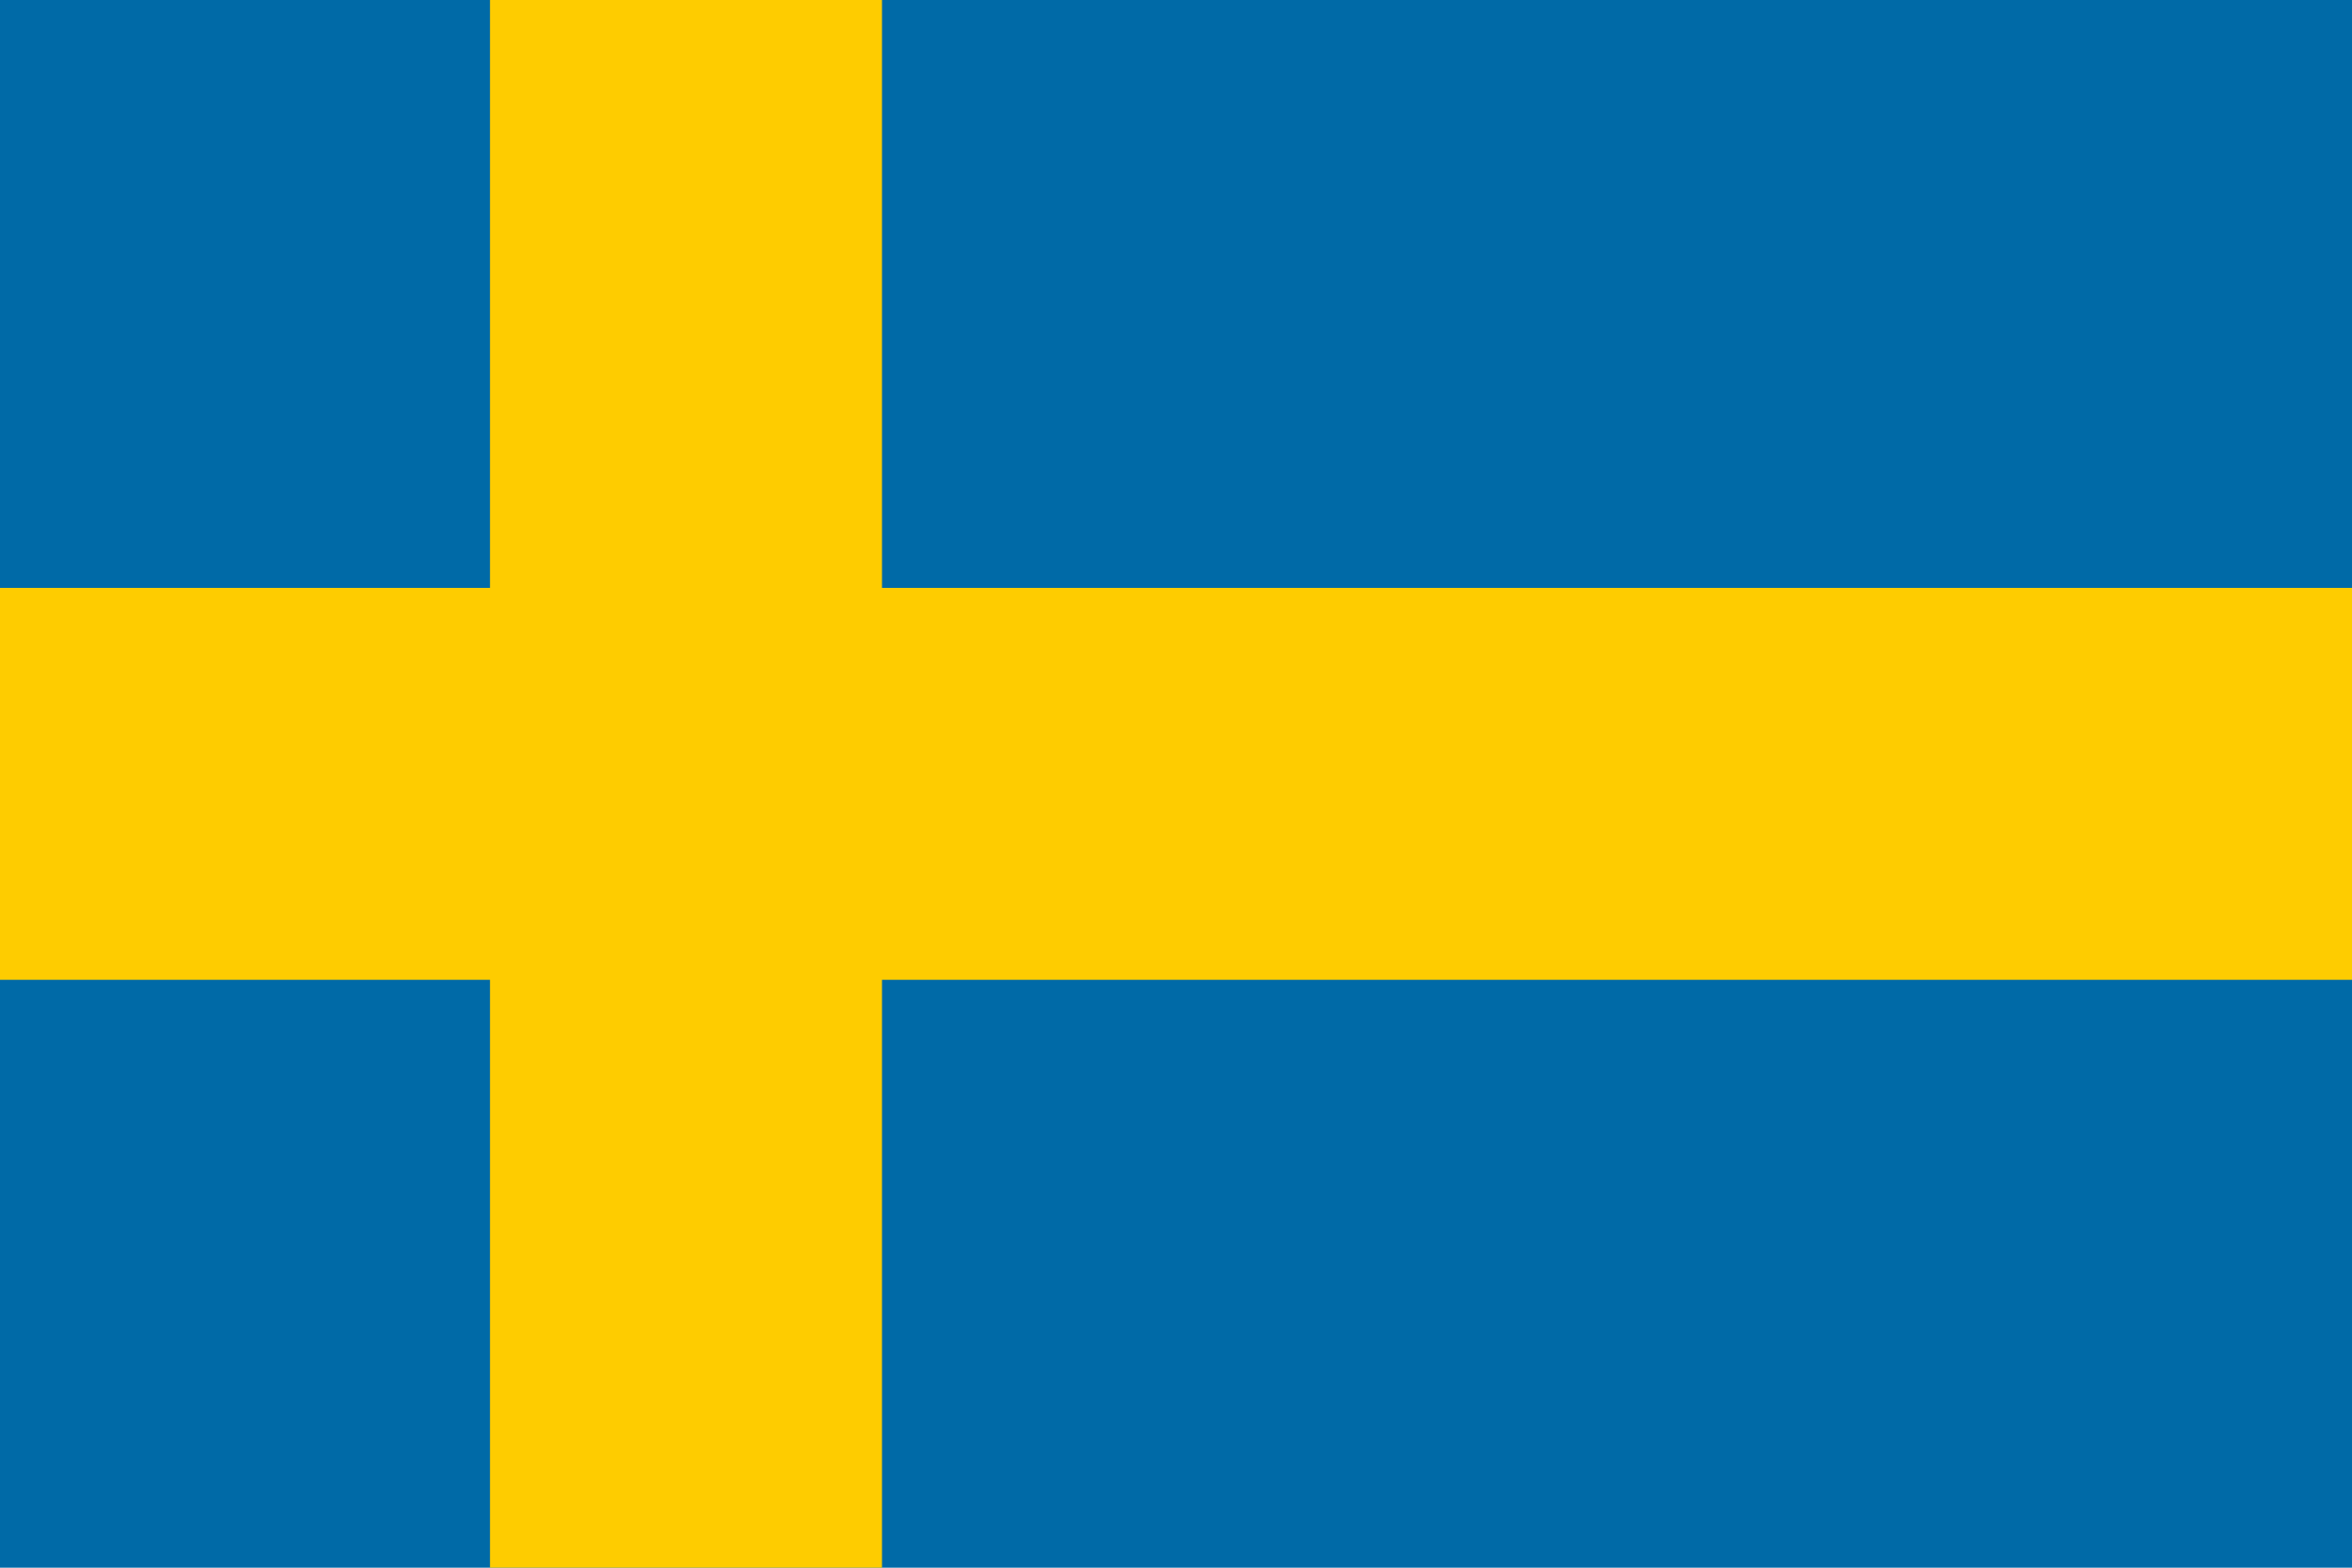 <svg height="16" viewBox="0 0 24 16" width="24" xmlns="http://www.w3.org/2000/svg"><g fill="none"><path d="m0 0h24v16h-24z" fill="#006aa7"/><g fill="#fecc00"><path d="m5 0h4v16h-4z"/><path d="m0 6h24v4h-24z"/></g></g></svg>